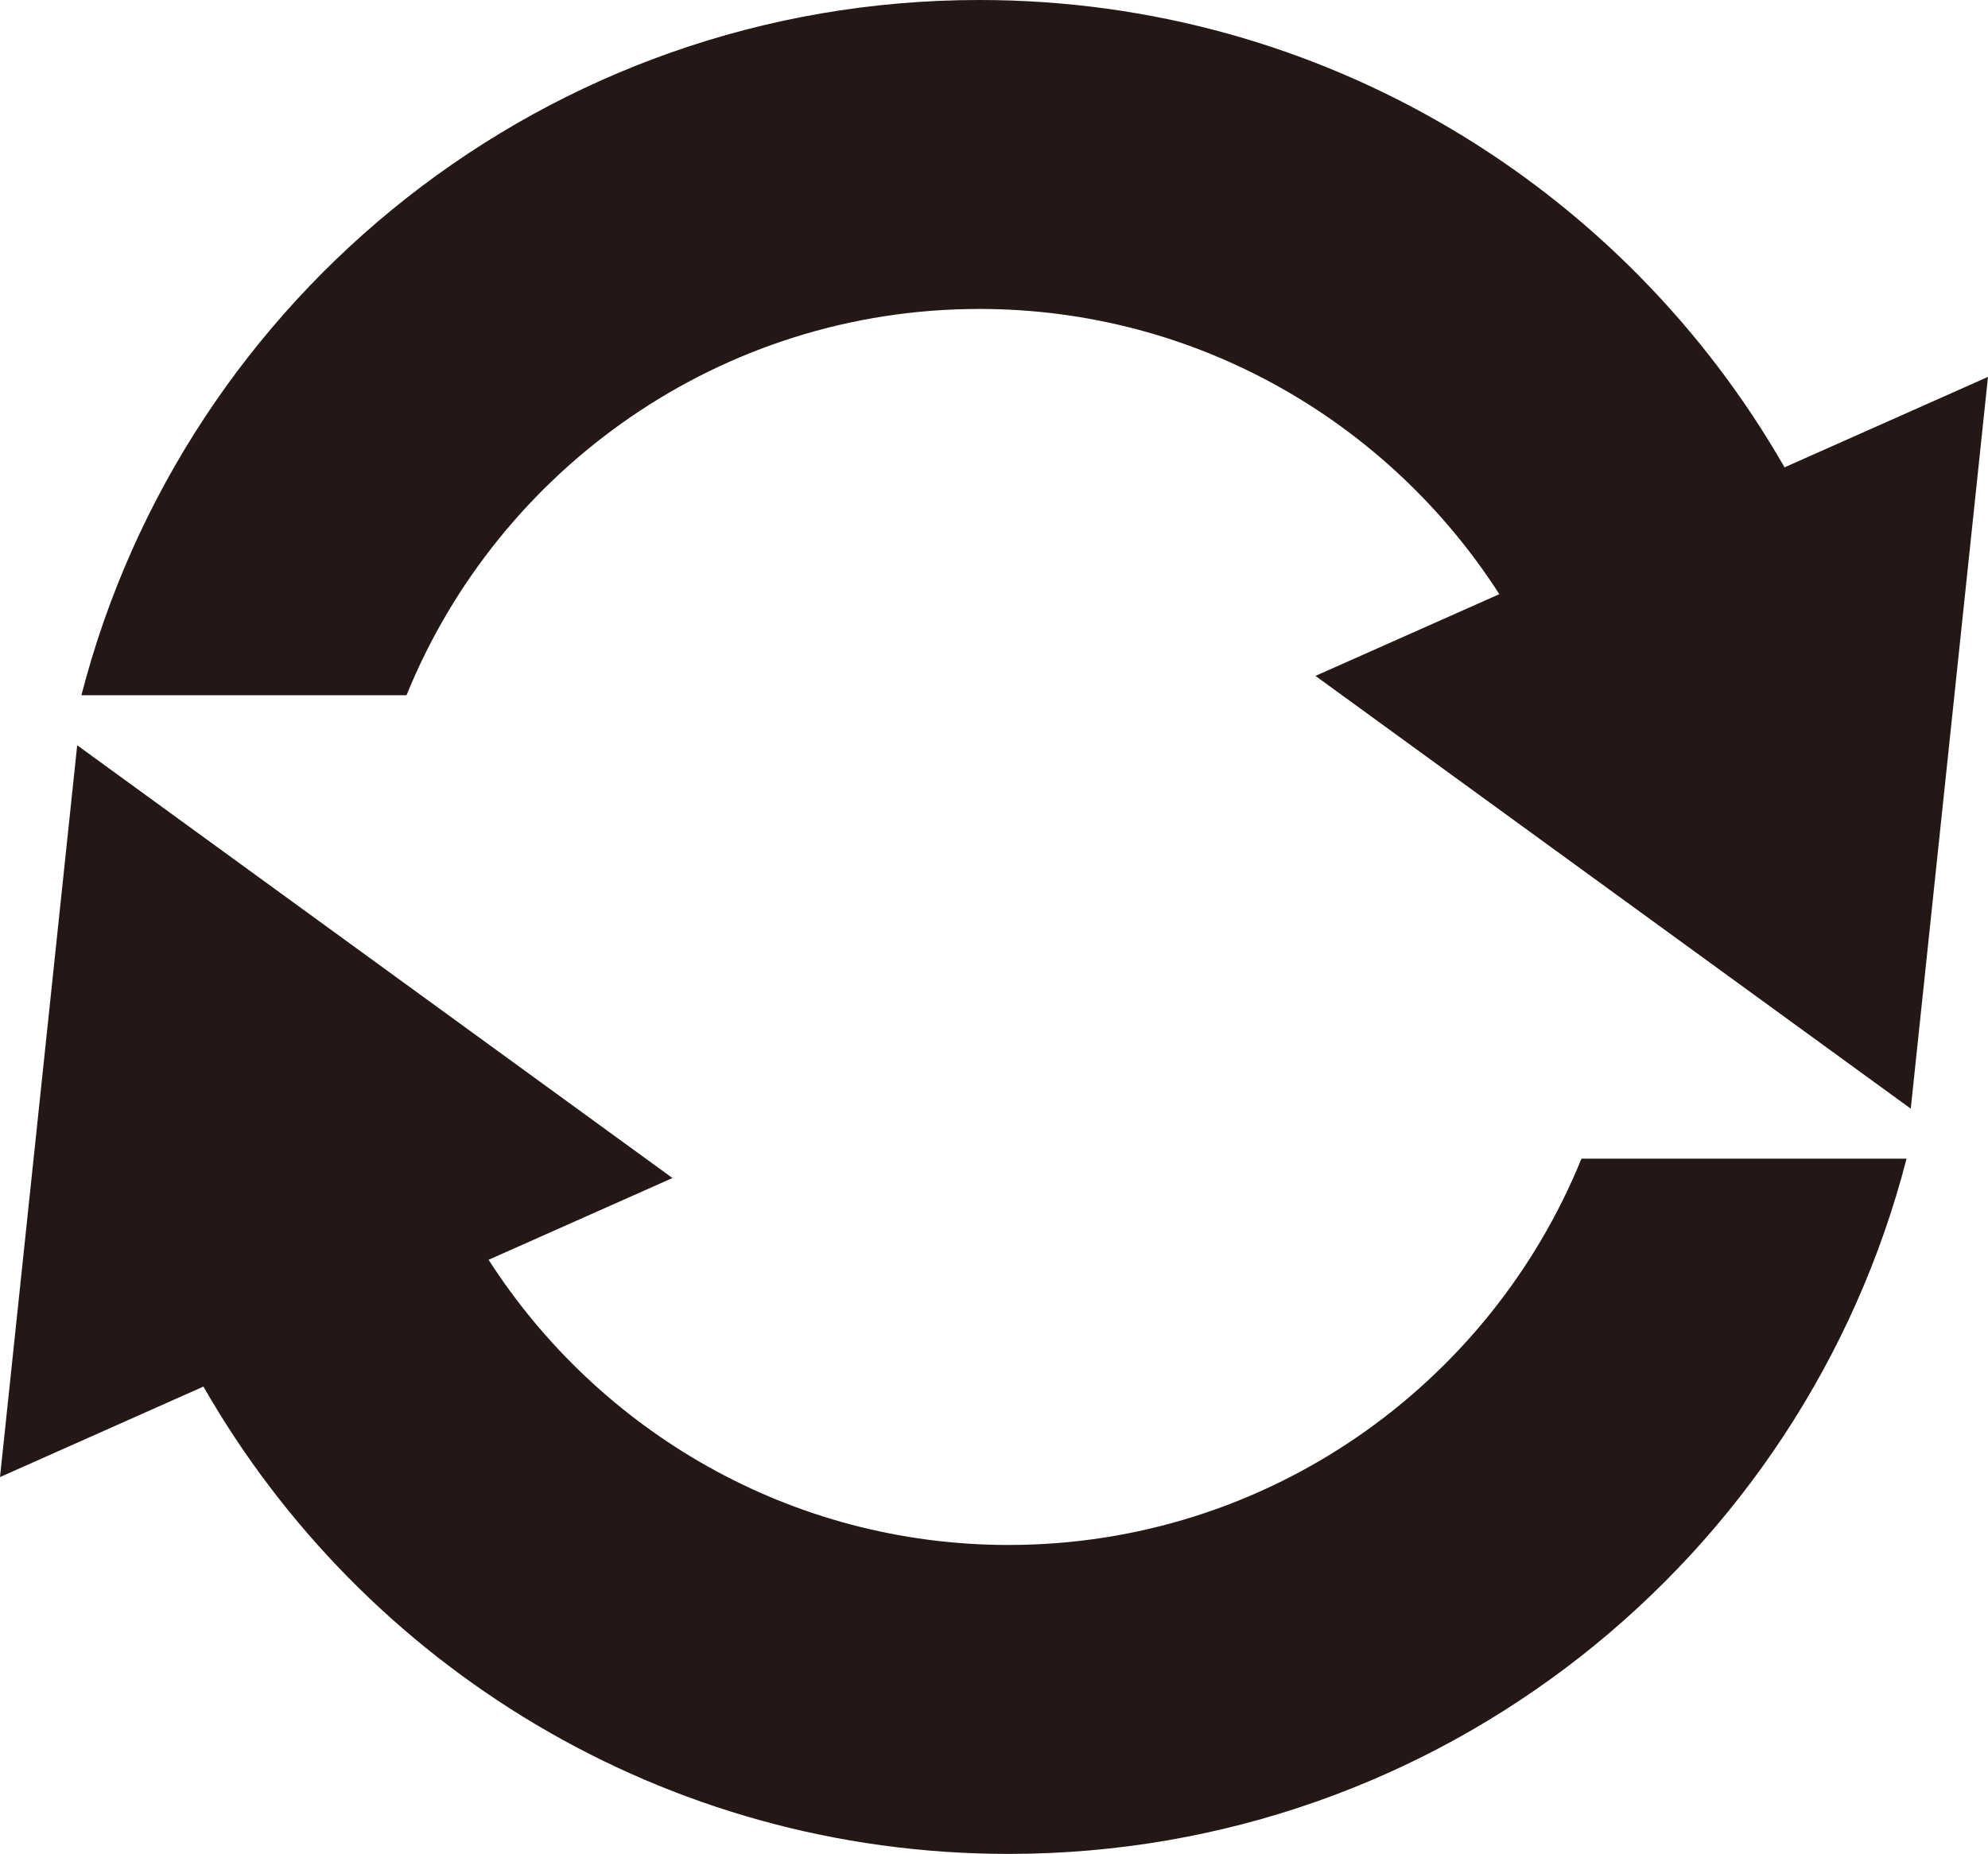 <?xml version="1.0" encoding="UTF-8"?><svg id="_レイヤー_2" xmlns="http://www.w3.org/2000/svg" width="167.9mm" height="156.61mm" viewBox="0 0 475.94 443.94"><defs><style>.cls-1{fill:#231815;stroke-width:0px;}</style></defs><g id="_レイヤー_2-2"><path class="cls-1" d="M241.46,369.96c-52.25,0-98.15-27.28-124.49-68.29l44.02-19.58L18.48,178.46,0,353.7l48.7-21.67c38.25,66.86,110.22,111.91,192.76,111.91,103.43,0,190.33-70.74,214.98-166.48h-77.83c-22,54.18-75.18,92.5-137.15,92.5Z"/><path class="cls-1" d="M427.23,111.91C388.97,45.07,317,0,234.47,0,131.03,0,44.13,70.74,19.49,166.48h77.83c21.99-54.18,75.17-92.5,137.15-92.5,52.25,0,98.15,27.3,124.48,68.3l-44.02,19.57,142.52,103.63,18.49-175.23-48.71,21.66Z"/></g></svg>